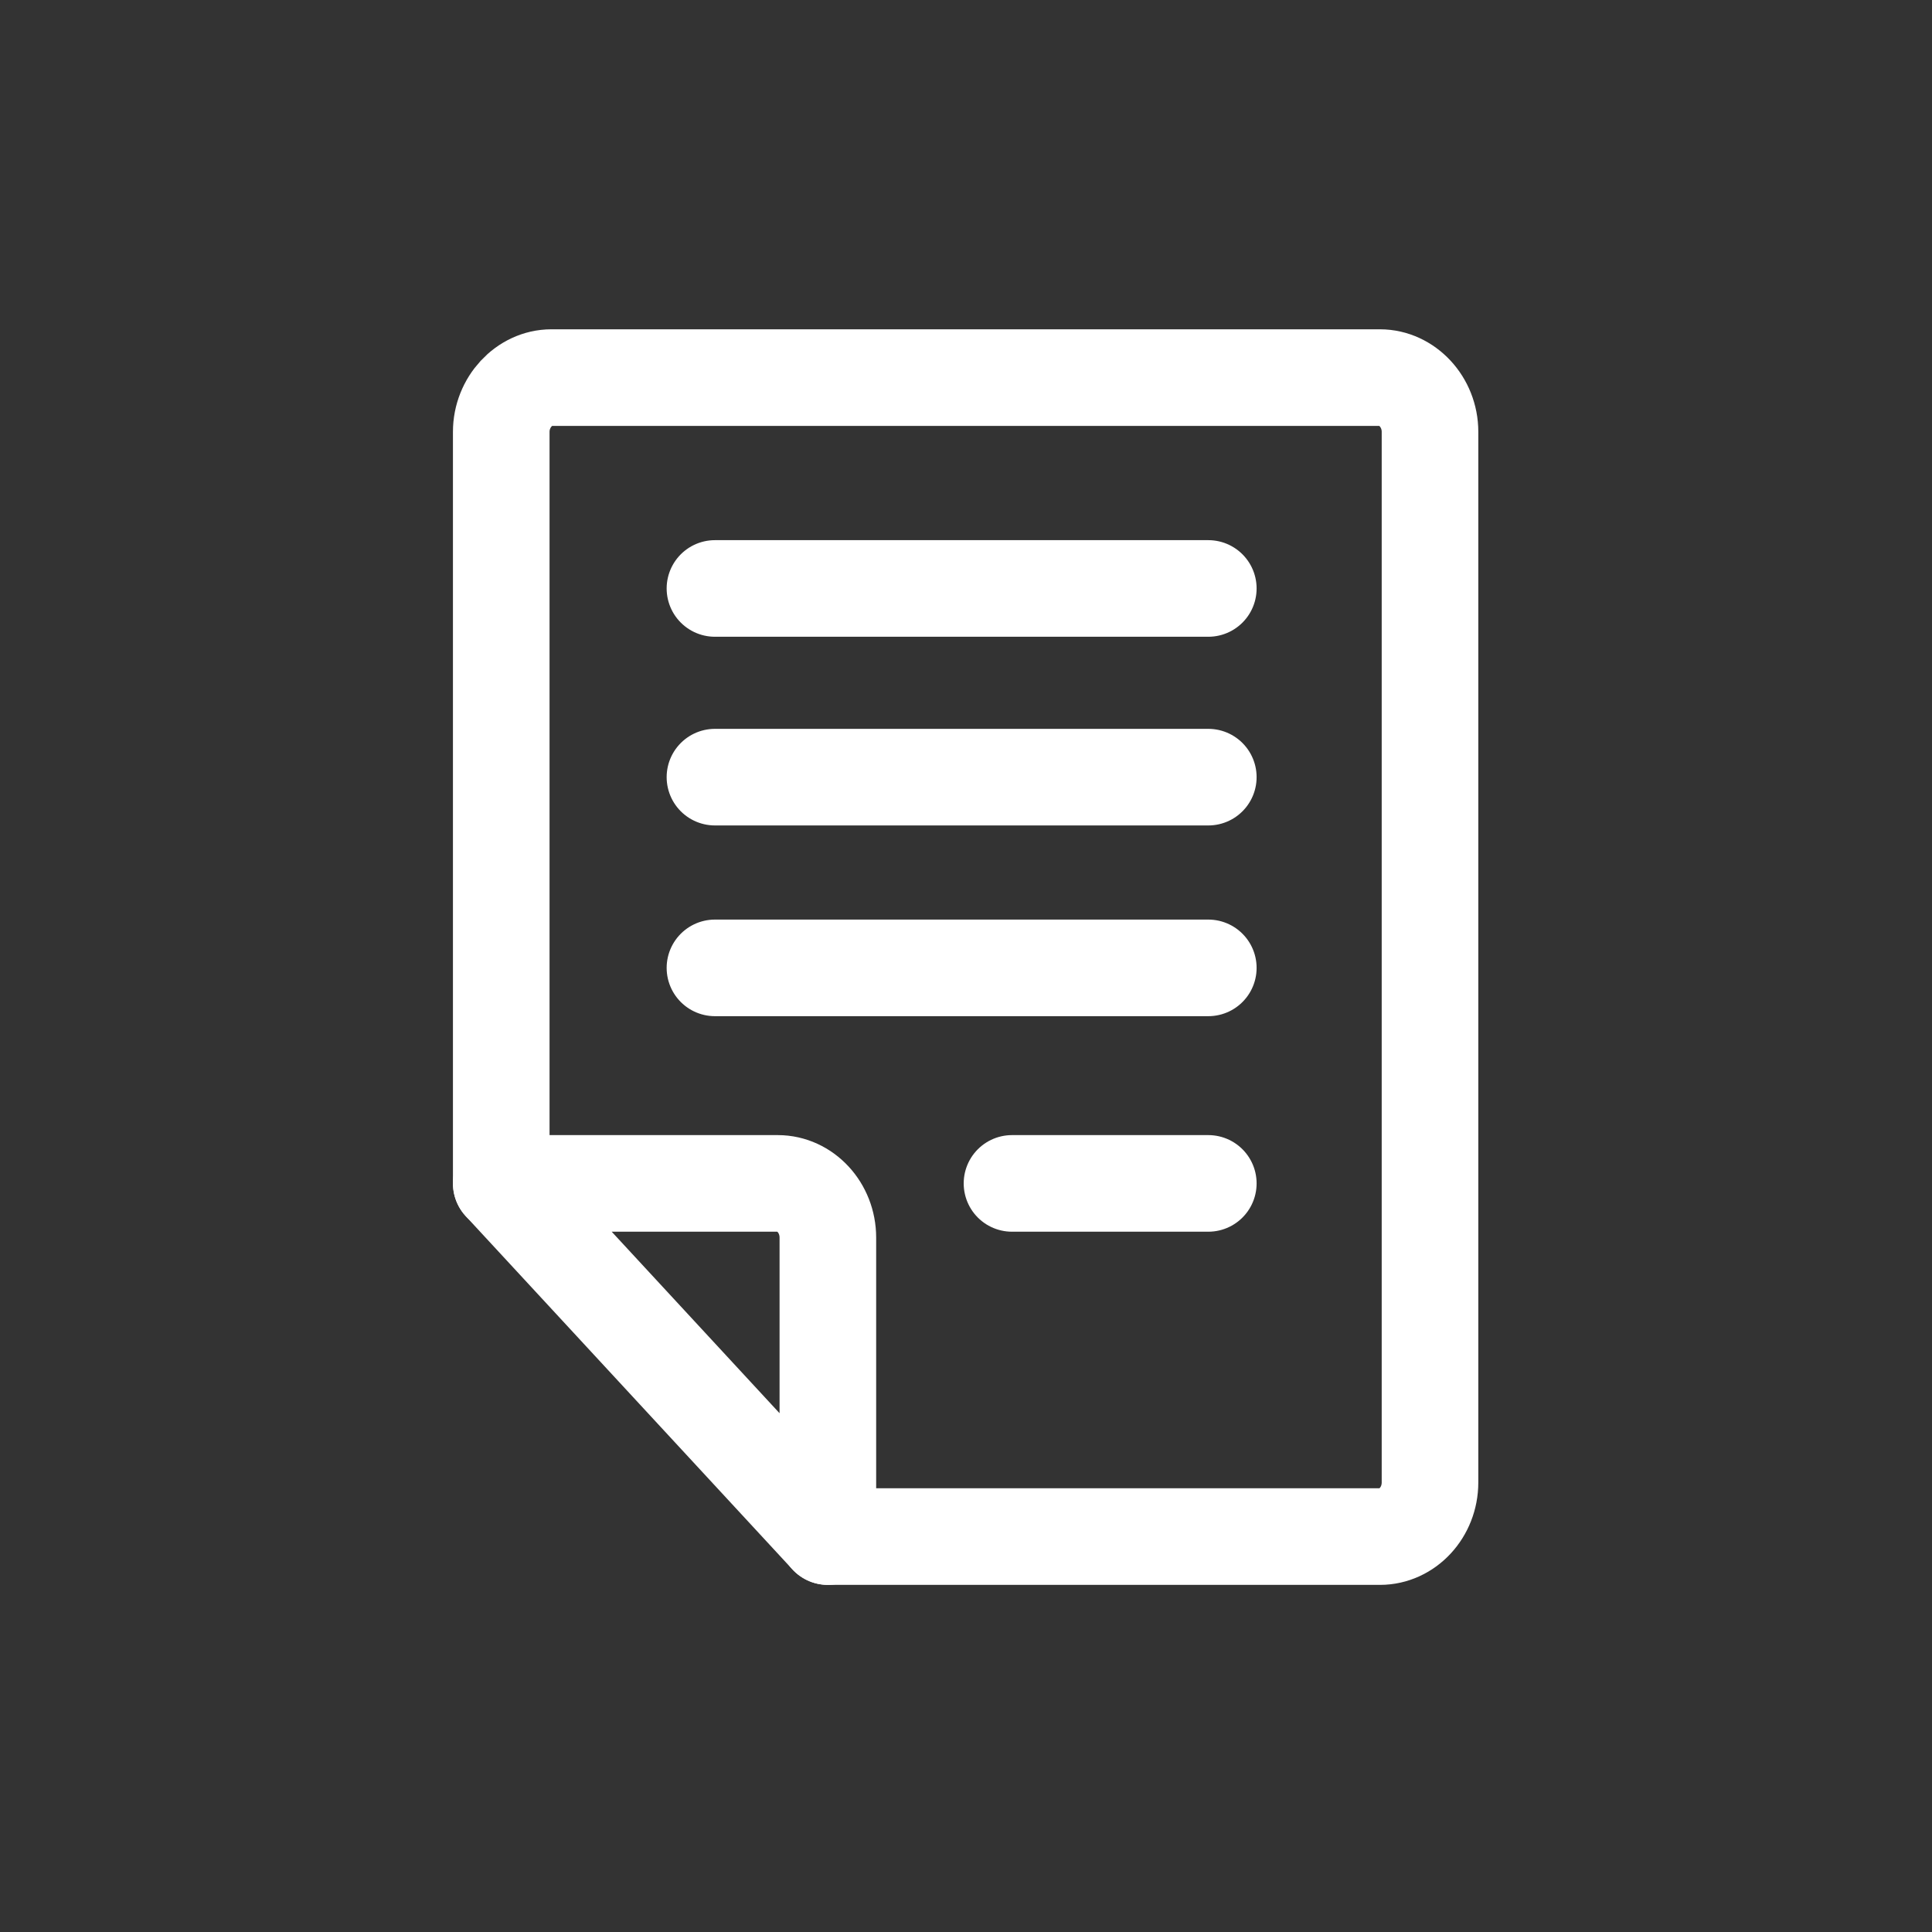 <?xml version="1.0" encoding="UTF-8"?>
<svg width="36px" height="36px" viewBox="0 0 36 36" version="1.1" xmlns="http://www.w3.org/2000/svg" xmlns:xlink="http://www.w3.org/1999/xlink">
    <rect x="0" y="0" width="36" height="36" fill="#333333" stroke="none"/>
    <!-- Generator: Sketch 50.2 (55047) - http://www.bohemiancoding.com/sketch -->
    <title>ico/menu/icon_menu_basic_white</title>
    <desc>Created with Sketch.</desc>
    <defs></defs>
    <g id="ico/menu/icon_menu_basic_white" stroke="none" stroke-width="1" fill="none" fill-rule="evenodd">
        <rect id="Rectangle-8" x="0" y="0" width="36" height="36"></rect>
        <g id="Group-2" transform="translate(8.605, 6.873)" stroke="#FFFFFF" stroke-linecap="round" stroke-linejoin="round" stroke-width="1.8">
            <path d="M0.735,15.178 L0.735,1.173 C0.735,0.625 1.162,0.163 1.669,0.163 L17.108,0.163 C17.614,0.163 18.041,0.617 18.041,1.173 L18.041,20.75 C18.041,21.306 17.621,21.759 17.108,21.759 L6.821,21.759" id="Stroke-5"></path>
            <path d="M0.735,15.178 L5.887,15.178 C6.401,15.178 6.821,15.632 6.821,16.188 L6.821,21.759 L0.735,15.178 Z" id="Stroke-7"></path>
            <path d="M4.717,7.608 L13.91,7.608" id="Stroke-17"></path>
            <path d="M4.717,4.092 L13.91,4.092" id="Stroke-17-Copy"></path>
            <path d="M4.717,11.162 L13.91,11.162" id="Stroke-19"></path>
            <path d="M10.252,15.178 L13.91,15.178" id="Stroke-23"></path>
        </g>
    </g>
</svg>